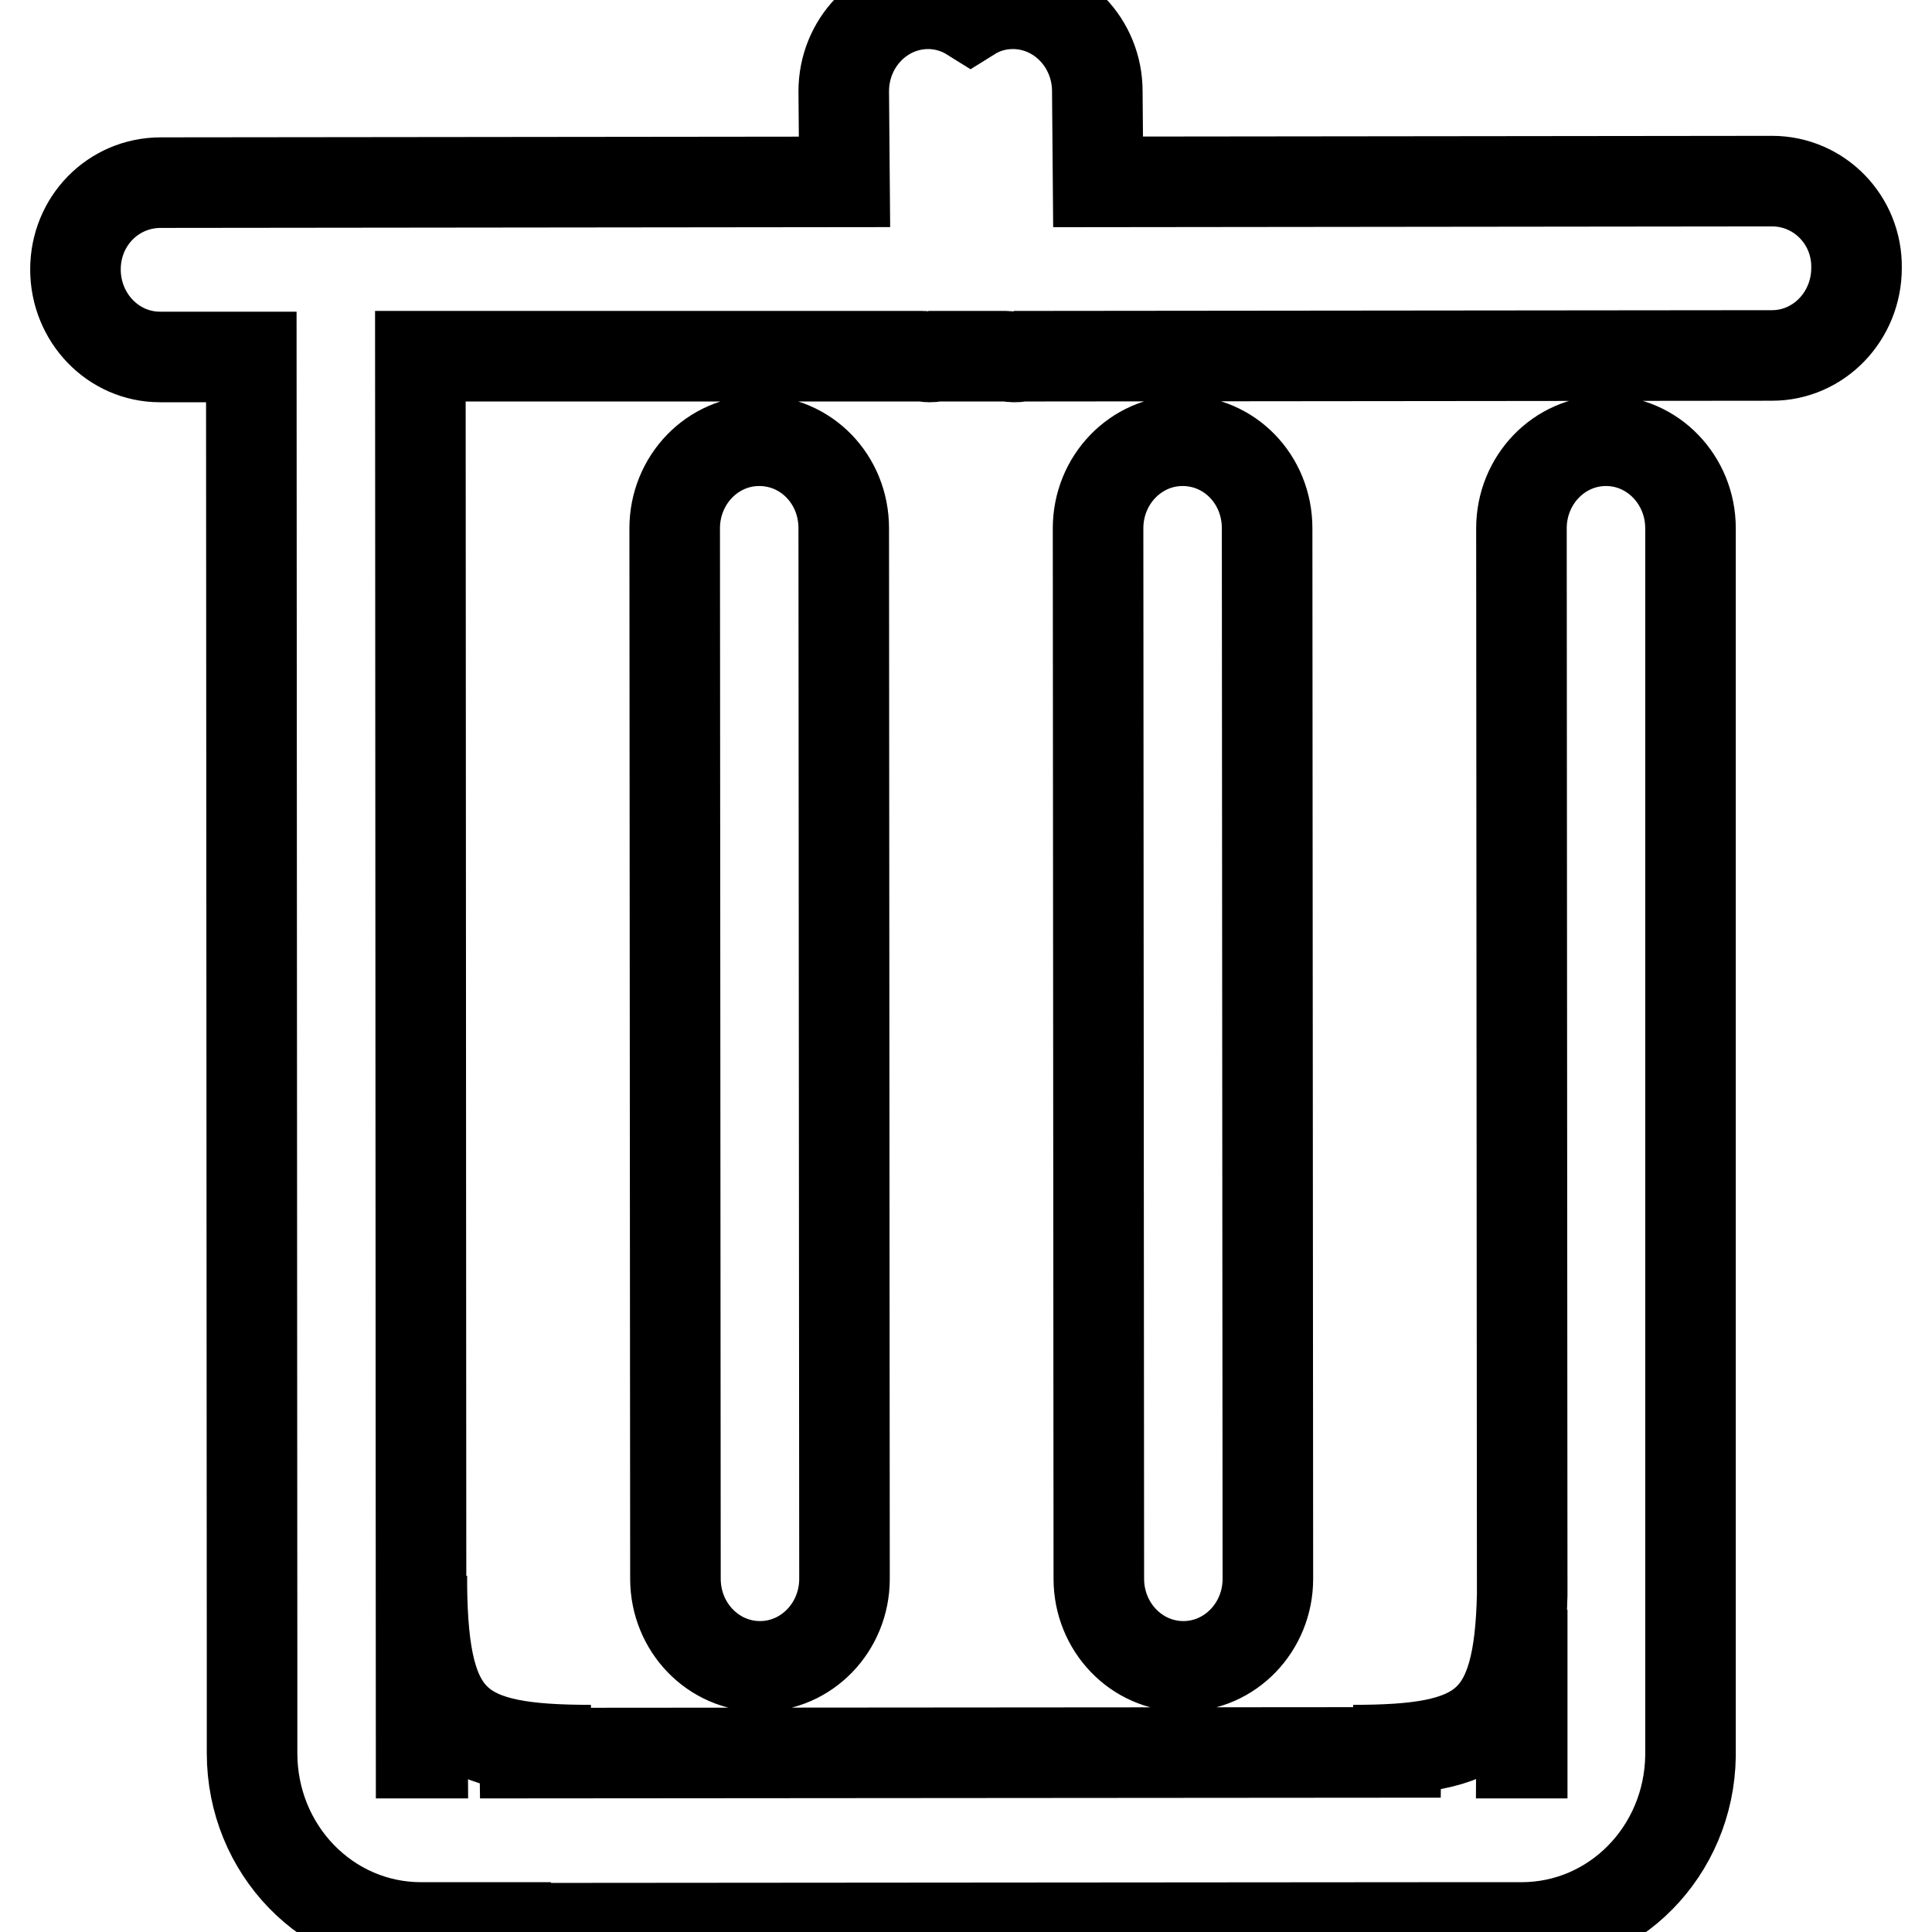 <?xml version="1.0" encoding="utf-8"?>
<!-- Svg Vector Icons : http://www.onlinewebfonts.com/icon -->
<!DOCTYPE svg PUBLIC "-//W3C//DTD SVG 1.1//EN" "http://www.w3.org/Graphics/SVG/1.1/DTD/svg11.dtd">
<svg version="1.1" xmlns="http://www.w3.org/2000/svg" xmlns:xlink="http://www.w3.org/1999/xlink" x="0px" y="0px" viewBox="0 0 256 256" enable-background="new 0 0 256 256" xml:space="preserve">
<g><g><path stroke-width="12" fill-opacity="0" stroke="#000000"  d="M55.9,210.2v-1.4C55.9,209.3,55.9,209.7,55.9,210.2z M234.8,24l-89.3,0.1l-0.1-12c0-6.4-5-11.6-11.2-11.6c-2.1,0-4,0.6-5.6,1.6c-1.6-1-3.6-1.6-5.6-1.6c-6.2,0-11.2,5.2-11.2,11.6l0.1,12l-90.6,0.1C15,24.2,10,29.3,10,35.7s5,11.6,11.2,11.6h12.1L33.4,220h0v12.3c0,12.8,10,23.1,22.4,23.1h11.2v0.1l123.4-0.1v0h11.2c12.3,0,22.2-10.1,22.4-22.7L224,70c0-6.4-5-11.6-11.2-11.6s-11.2,5.2-11.2,11.6l0.1,141.3c-0.4,17.4-5.2,20.6-22.4,20.6l11.6,0.3l-127.3,0.1l14.7-0.4c-17.6,0-22.2-3.3-22.4-21.7l0.1,22.1h-0.2L55.7,47.2l66.5,0c0.3,0,0.6,0.1,0.9,0.1c0.3,0,0.6,0,0.9-0.1h9.3c0.3,0,0.7,0.1,1,0.1c0.3,0,0.7,0,1-0.1l99.5-0.1c6.2,0,11.2-5.2,11.2-11.6C246.1,29.2,241.1,24,234.8,24z M201.7,213.3v19h-0.1L201.7,213.3z M156.7,58.4c-6.2,0-11.2,5.2-11.2,11.6l0.1,139.2c0,6.4,5,11.6,11.2,11.6c6.2,0,11.2-5.2,11.2-11.6l-0.1-139.2C167.9,63.5,162.9,58.4,156.7,58.4z M100.6,58.4c-6.2,0-11.2,5.2-11.2,11.6l0.1,139.2c0,6.4,5,11.6,11.2,11.6c6.2,0,11.2-5.2,11.2-11.6l-0.1-139.2C111.8,63.5,106.8,58.4,100.6,58.4z"/></g></g>
</svg>